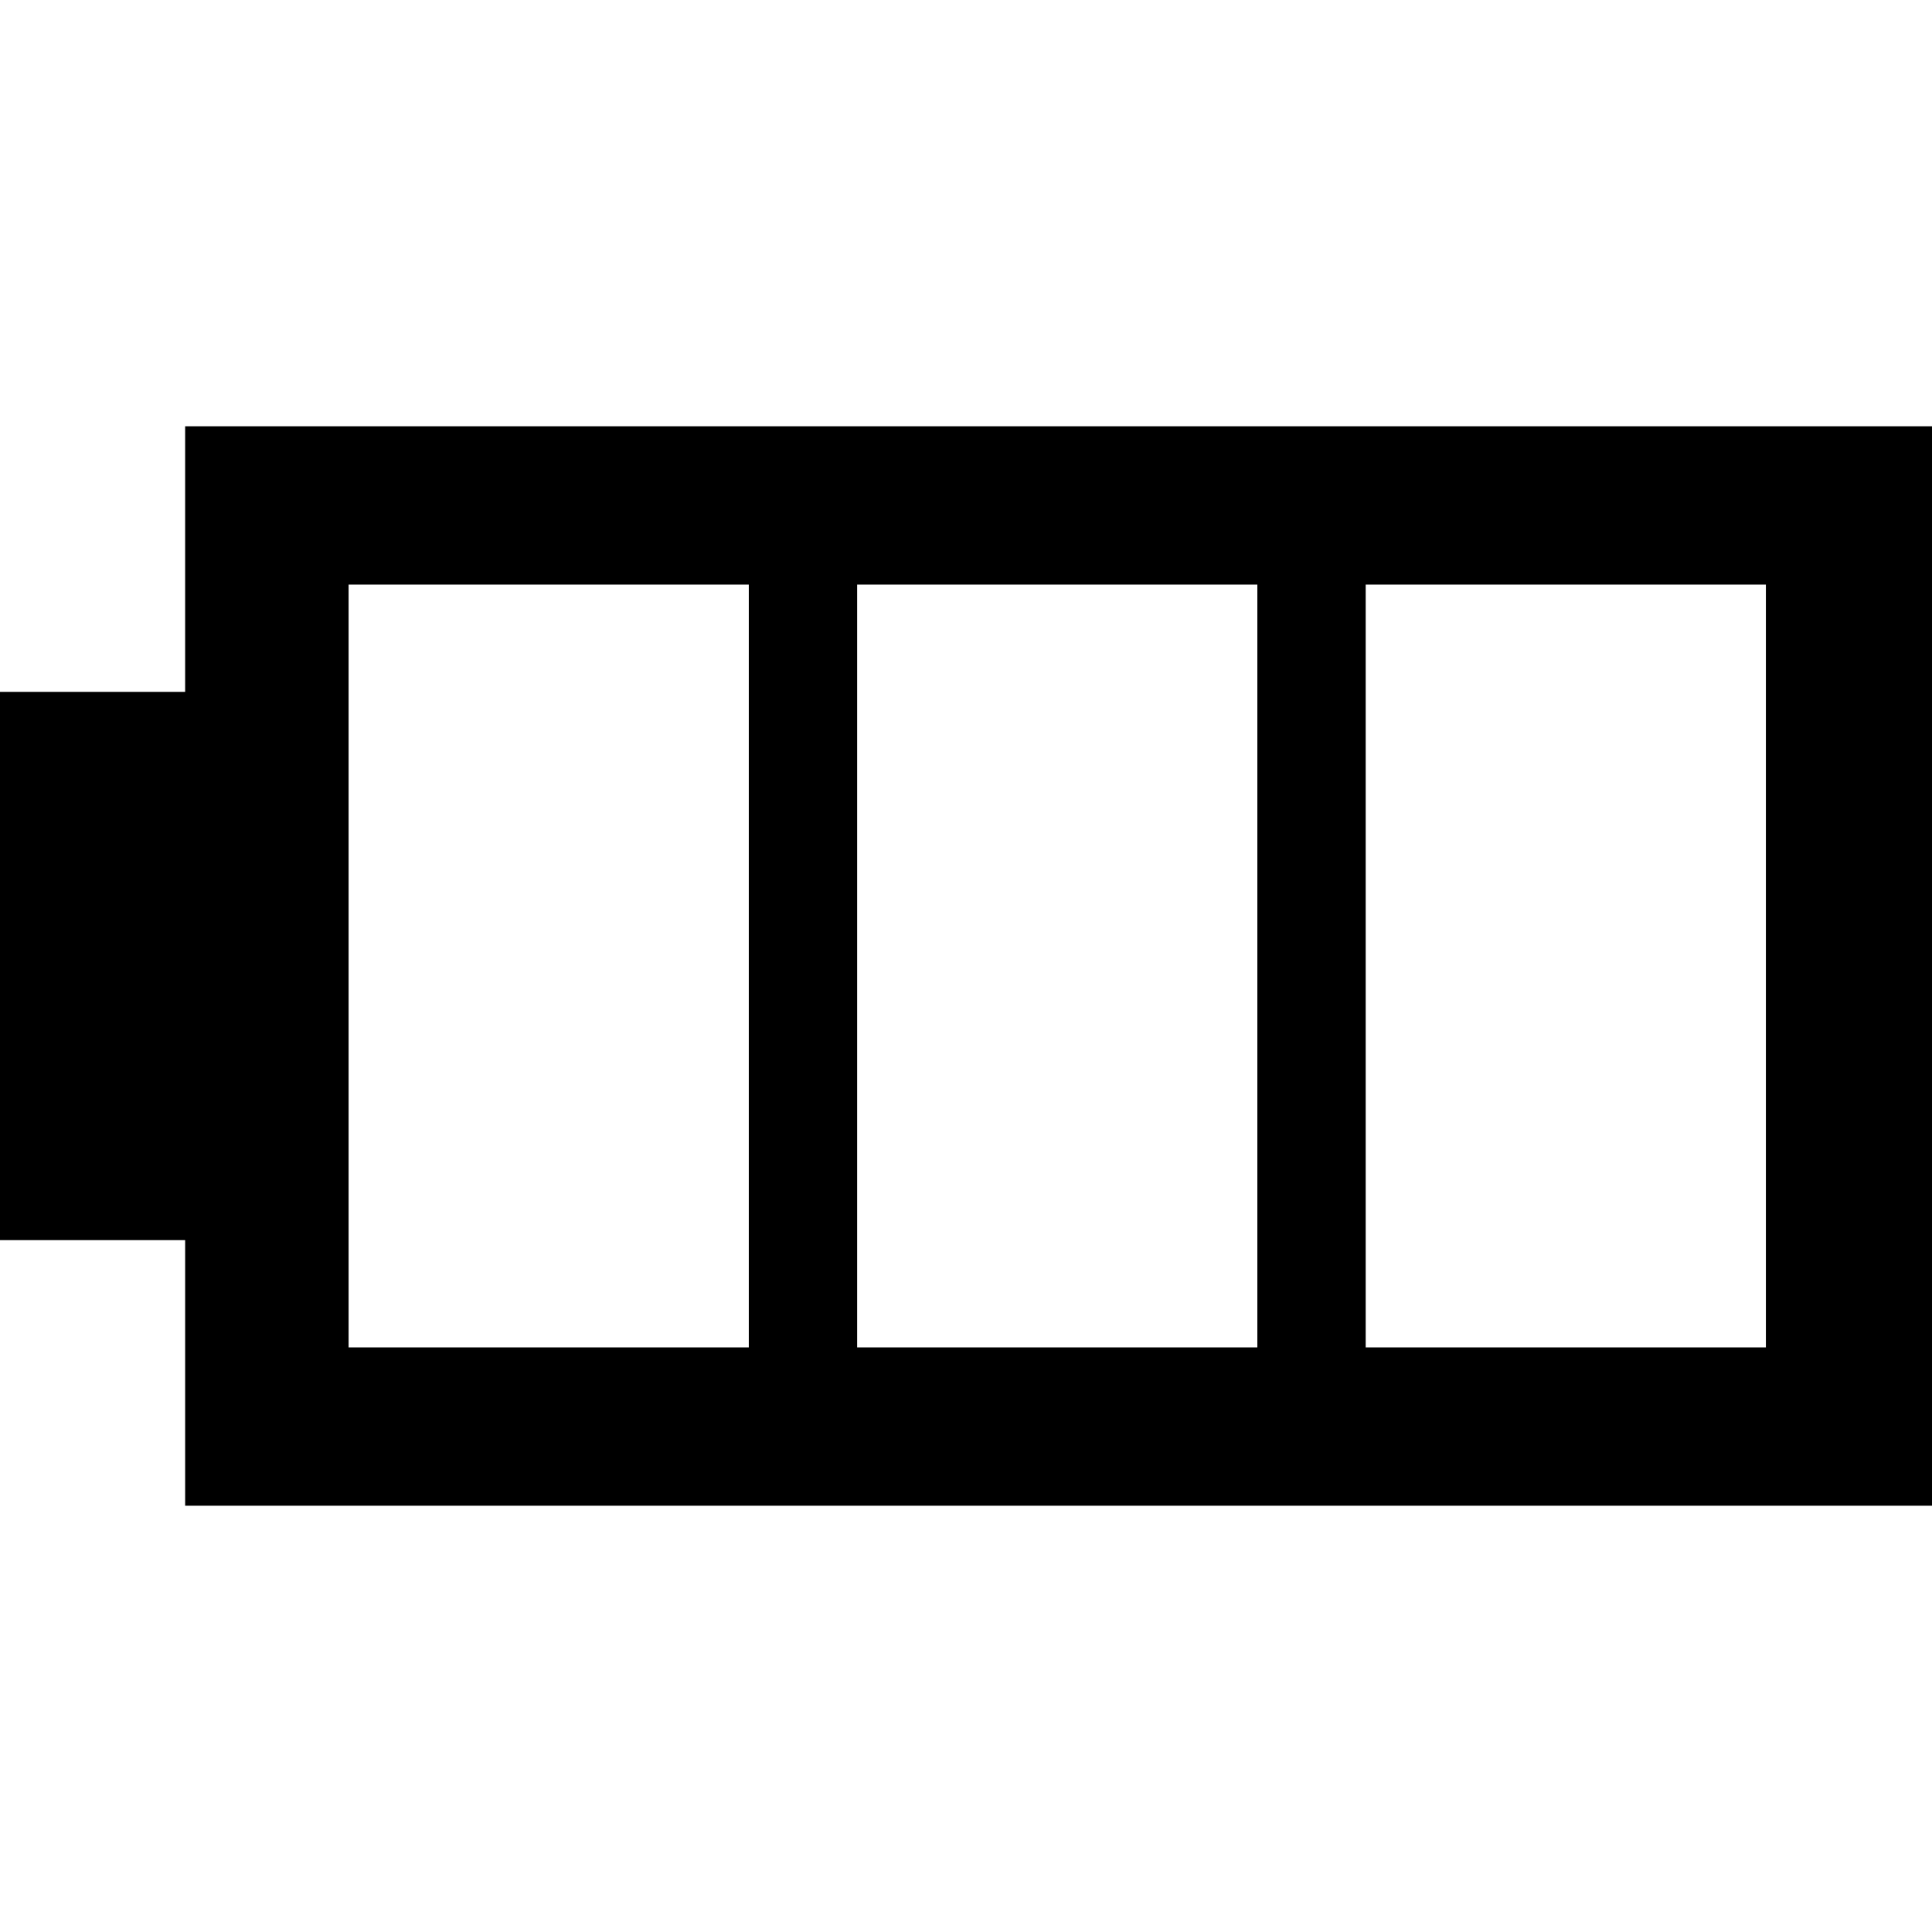 <?xml version="1.0" encoding="iso-8859-1"?>
<!-- Uploaded to: SVG Repo, www.svgrepo.com, Generator: SVG Repo Mixer Tools -->
<!DOCTYPE svg PUBLIC "-//W3C//DTD SVG 1.1//EN" "http://www.w3.org/Graphics/SVG/1.1/DTD/svg11.dtd">
<svg fill="#000000" version="1.1" id="Capa_1" xmlns="http://www.w3.org/2000/svg" xmlns:xlink="http://www.w3.org/1999/xlink" 
	 width="800px" height="800px" viewBox="0 0 487.001 487.001"
	 xml:space="preserve">
<g>
	<g>
		<path d="M46.668,107.458v2.67v64.271H2.67H0v2.67v132.86v2.672h2.67h43.999v64.271v2.671h2.671h434.99h2.671v-2.671V110.128v-2.67
			h-2.671H49.339H46.668z M87.871,339.646V147.36h100.88v192.286H87.871L87.871,339.646z M216.061,339.646V147.36H316.94v192.286
			H216.061L216.061,339.646z M344.251,339.646V147.36H445.13v192.286H344.251L344.251,339.646z"/>
	</g>
</g>
</svg>